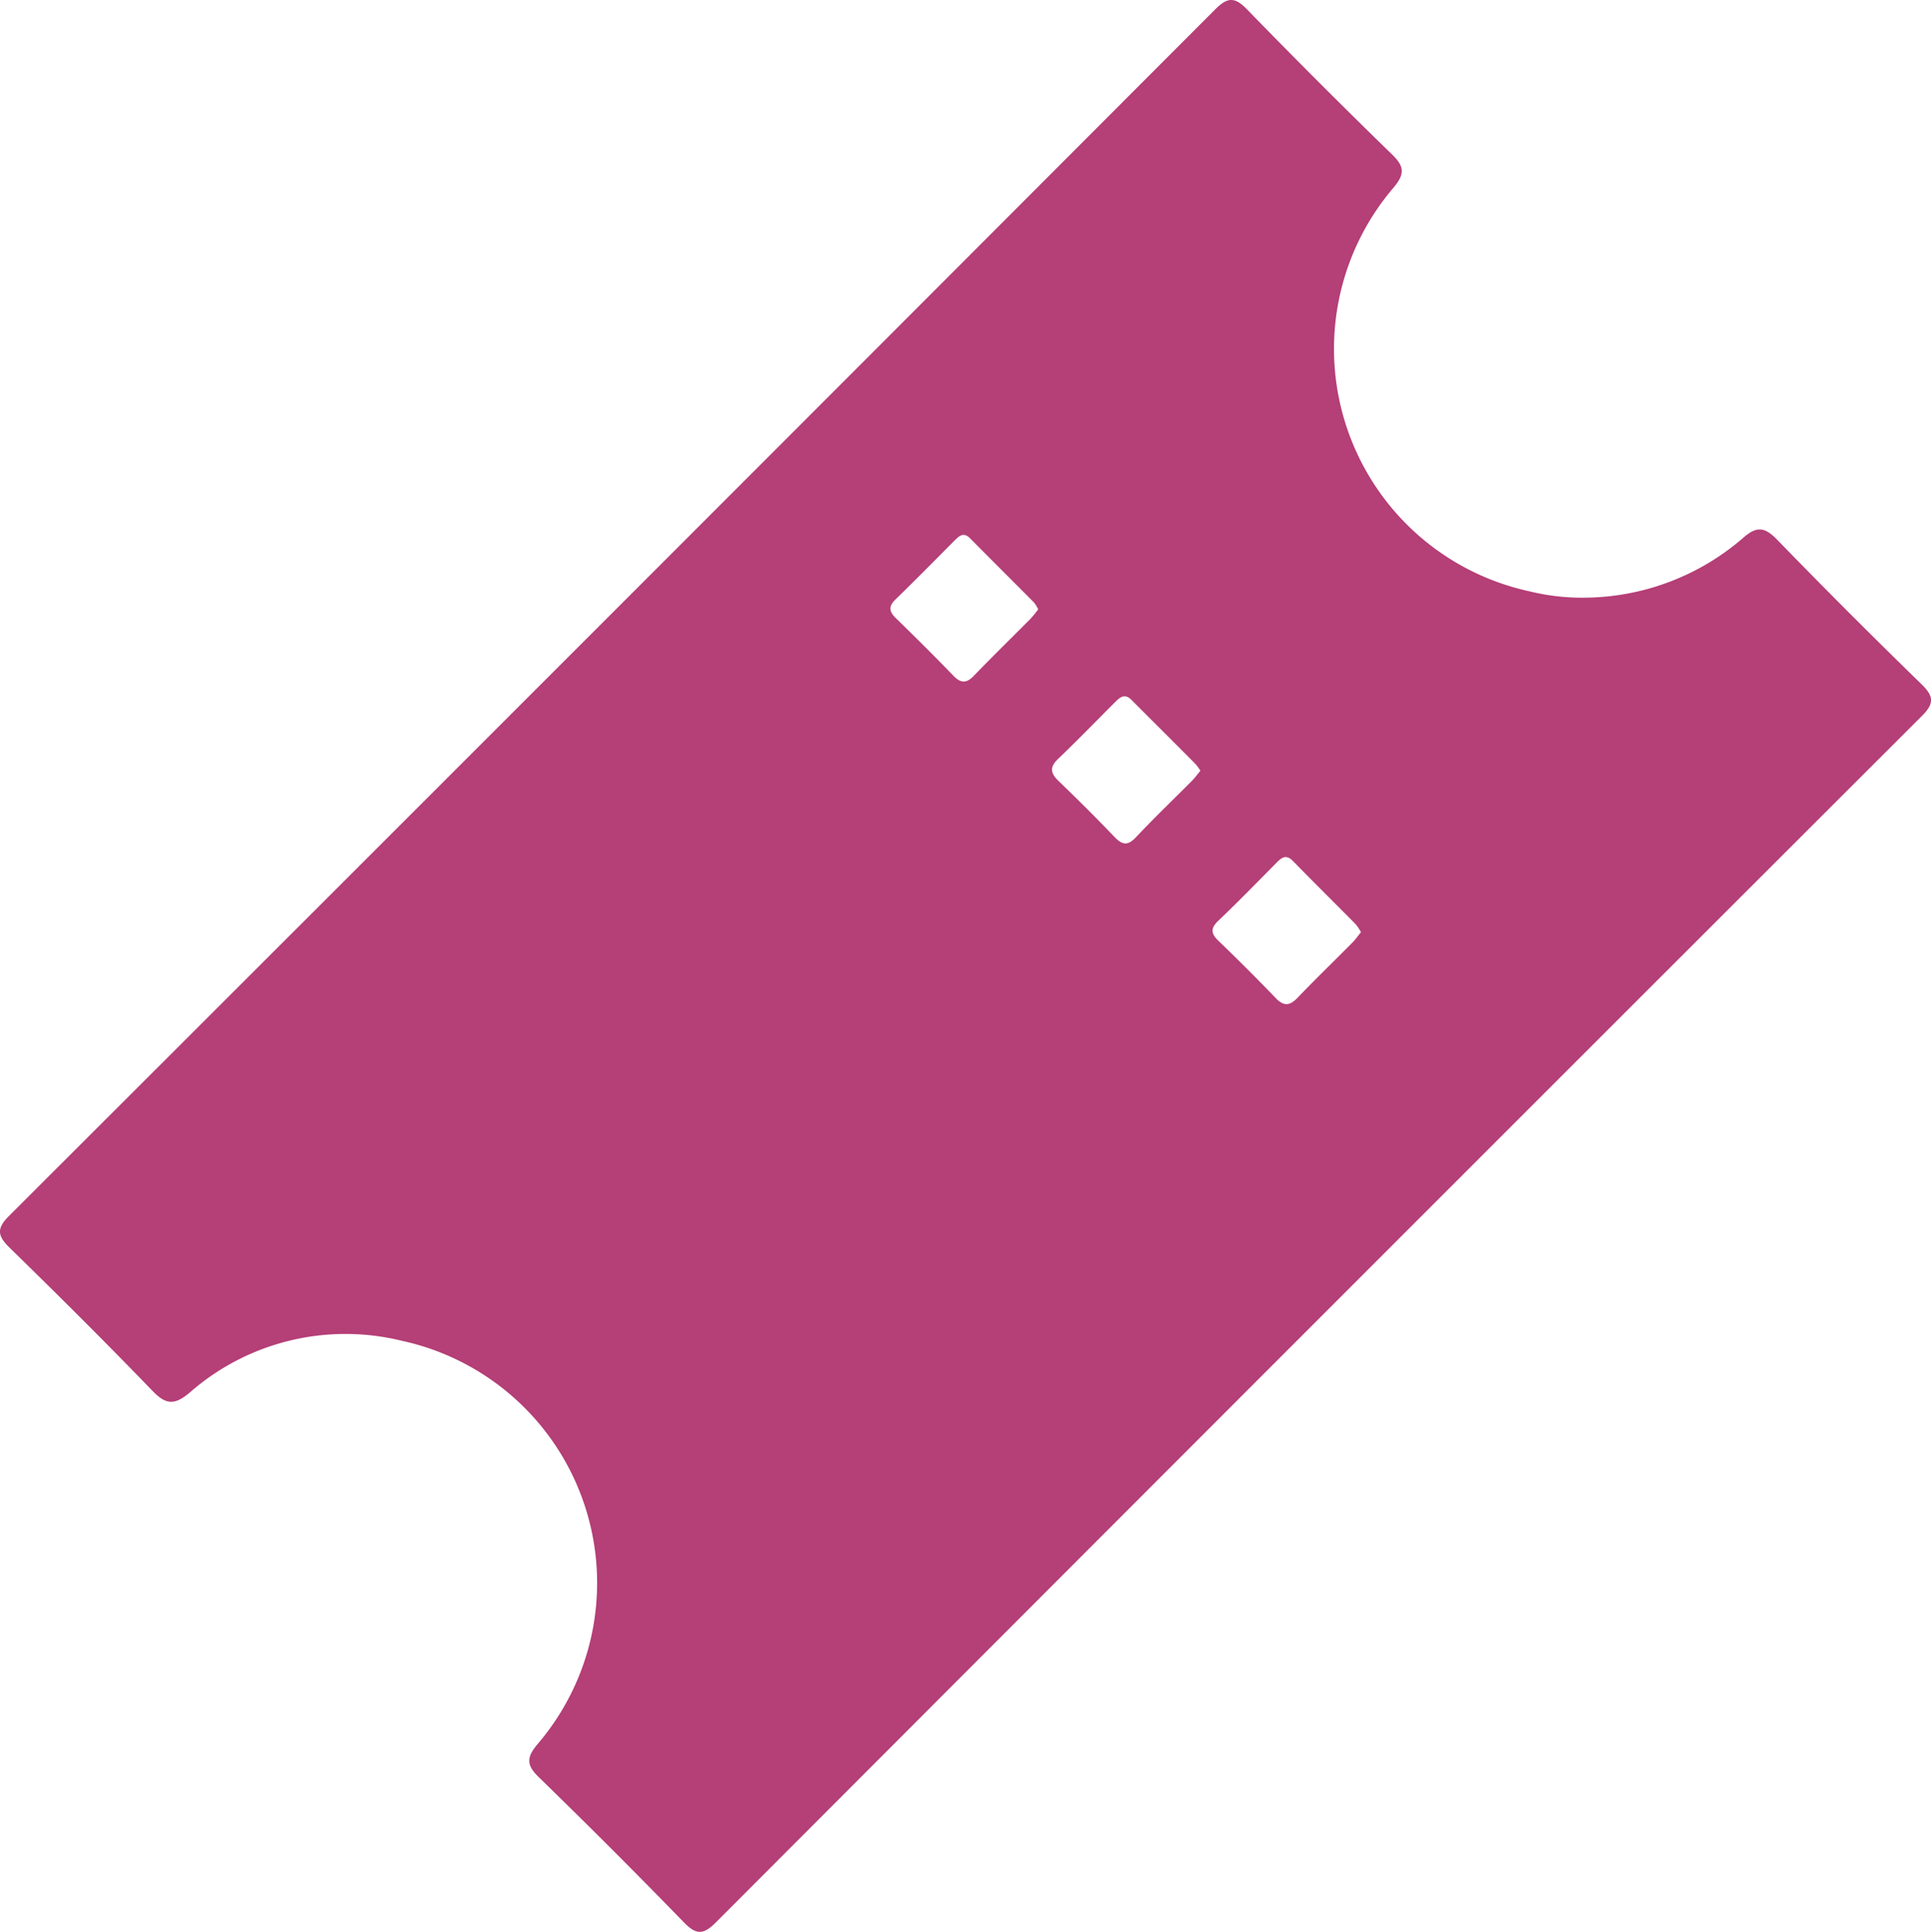 <svg id="Group_25" data-name="Group 25" xmlns="http://www.w3.org/2000/svg" xmlns:xlink="http://www.w3.org/1999/xlink" width="108.925" height="108.959" viewBox="0 0 108.925 108.959">
  <defs>
    <clipPath id="clip-path">
      <rect id="Rectangle_10" data-name="Rectangle 10" width="108.925" height="108.959" fill="#b53f77"/>
    </clipPath>
  </defs>
  <g id="Group_8" data-name="Group 8" clip-path="url(#clip-path)">
    <path id="Path_4" data-name="Path 4" d="M89.333,33.71a13.788,13.788,0,0,0,8.992-3.371c.76-.674,1.216-.625,1.914.093q4.012,4.134,8.144,8.152c.678.661.756,1.071.04,1.786q-34.047,34.005-68.044,68.06c-.68.681-1.09.728-1.786.011q-4.052-4.17-8.222-8.224c-.7-.684-.656-1.115-.059-1.833a13.976,13.976,0,0,0-7.657-22.763,13.321,13.321,0,0,0-11.969,2.937c-.848.706-1.321.676-2.075-.1C5.966,75.717,3.266,73.034.544,70.376-.134,69.714-.211,69.3.5,68.59Q34.551,34.584,68.548.529c.68-.681,1.09-.726,1.786-.01q4.052,4.17,8.222,8.224c.7.684.655,1.115.058,1.833A13.992,13.992,0,0,0,86.269,33.35a12.4,12.4,0,0,0,3.064.36m-21.62,9.762a3.009,3.009,0,0,0-.267-.372c-1.2-1.209-2.412-2.412-3.616-3.62-.414-.416-.69-.117-.976.169-1.055,1.056-2.094,2.127-3.173,3.159-.481.46-.426.8.023,1.233,1.073,1.036,2.134,2.088,3.165,3.165.437.456.744.509,1.208.017,1.022-1.086,2.1-2.118,3.153-3.177.17-.171.311-.369.482-.574m9.057,9.1a3.029,3.029,0,0,0-.3-.449c-1.175-1.188-2.364-2.361-3.532-3.556-.407-.417-.66-.182-.962.124-1.073,1.088-2.141,2.182-3.247,3.237-.442.422-.434.716,0,1.131q1.651,1.591,3.242,3.241c.461.48.8.419,1.231-.033,1.009-1.051,2.057-2.065,3.083-3.1.171-.172.311-.374.493-.6M58.564,34.368a2.05,2.05,0,0,0-.232-.38c-1.2-1.211-2.411-2.413-3.611-3.625-.375-.378-.622-.129-.887.136-1.1,1.107-2.2,2.224-3.321,3.312-.41.4-.354.689.026,1.059,1.094,1.066,2.179,2.144,3.241,3.241.409.422.723.451,1.145.013,1.061-1.1,2.155-2.167,3.231-3.252a6.363,6.363,0,0,0,.407-.505" transform="translate(0 0)" fill="#b53f77"/>
  </g>
</svg>
